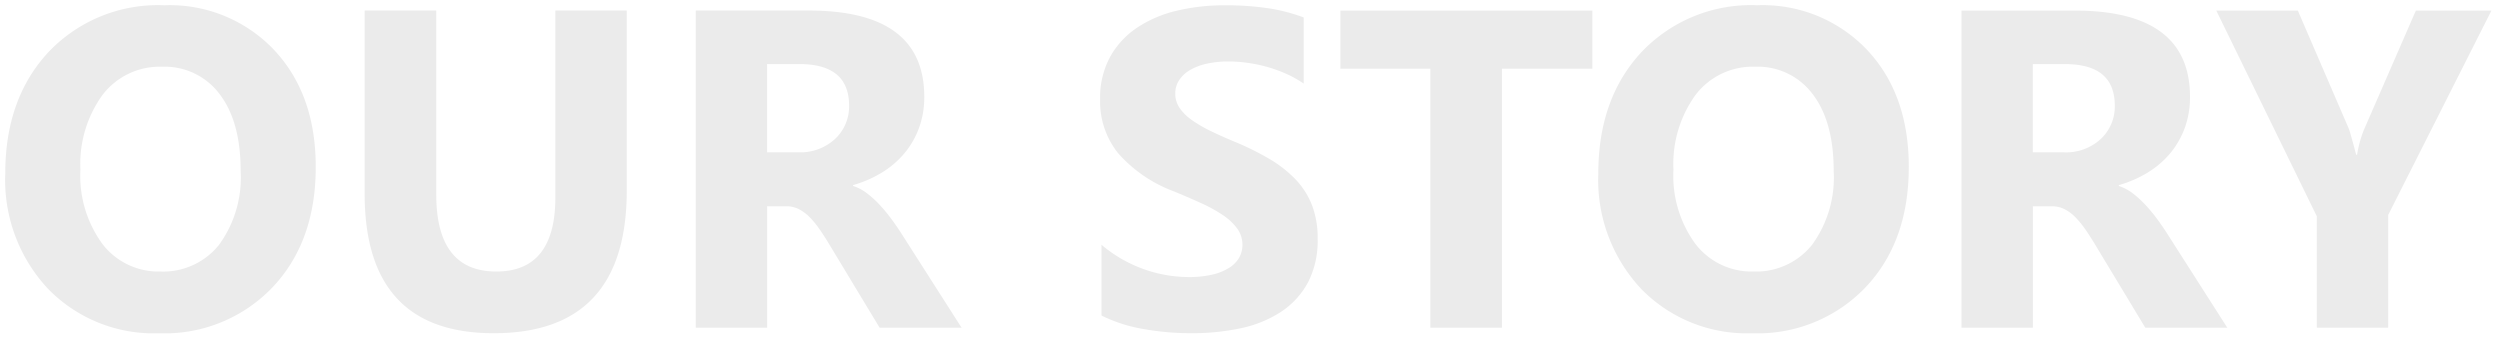 <svg xmlns="http://www.w3.org/2000/svg" width="236.313" height="32" viewBox="0 0 236.313 32">
  <path id="我们的故事" d="M-6092.816-4496.756h-10.66v-6.749h10.534l19.441-9.5v7.708l-11.183,4.826q-.316.125-2.446.688v.085a10.852,10.852,0,0,1,2.361.648l11.268,4.909V-4487Zm-10.66-22.96,7.713-4.657q.878-.524,1.567-1a8.964,8.964,0,0,0,1.182-.97,3.9,3.9,0,0,0,.751-1.024,2.586,2.586,0,0,0,.263-1.159v-1.817h-11.476v-6.748h29.976v10.7q0,10.9-8.153,10.9a8.481,8.481,0,0,1-2.9-.479,8.1,8.1,0,0,1-2.394-1.358,8.6,8.6,0,0,1-1.839-2.121,10.932,10.932,0,0,1-1.212-2.768h-.083a4.328,4.328,0,0,1-.679,1.294,9.067,9.067,0,0,1-1.1,1.211,15.151,15.151,0,0,1-1.348,1.119c-.481.355-.951.678-1.412.97l-8.862,5.662Zm16.576-7.708a4.846,4.846,0,0,0,1.254,3.489,4.188,4.188,0,0,0,3.156,1.336q3.931,0,3.931-4.7v-3.049h-8.34Zm-12.773-18.749A14.086,14.086,0,0,1-6104-4556.88a13.935,13.935,0,0,1,4.19-10.486,15.049,15.049,0,0,1,10.923-4.054q7.107,0,11.5,4.116a14.25,14.25,0,0,1,4.39,10.9,13.586,13.586,0,0,1-4.2,10.372q-4.2,3.959-11.078,3.959Q-6095.349-4542.069-6099.673-4546.173Zm4.1-16.055a6.688,6.688,0,0,0-2.592,5.473,6.755,6.755,0,0,0,2.521,5.535,10.777,10.777,0,0,0,6.989,2.048q4.662,0,7.255-1.985a6.468,6.468,0,0,0,2.593-5.432,6.79,6.79,0,0,0-2.665-5.64,11.12,11.12,0,0,0-7.056-2.089A10.909,10.909,0,0,0-6095.576-4562.228Zm16.577-9.756v-8.545h-24.479v-6.769H-6079v-8.5h5.5v23.816Zm-20.267-26.917a7.7,7.7,0,0,1-2.758-2.581,11.172,11.172,0,0,1-1.517-3.791,21.977,21.977,0,0,1-.459-4.565,25.426,25.426,0,0,1,.417-4.689,14.165,14.165,0,0,1,1.255-3.856h6.688a12.883,12.883,0,0,0-2.288,3.948,12.717,12.717,0,0,0-.763,4.3,9.635,9.635,0,0,0,.229,2.226,5.217,5.217,0,0,0,.64,1.586,2.752,2.752,0,0,0,.959.95,2.418,2.418,0,0,0,1.2.314,2.6,2.6,0,0,0,1.565-.5,5.4,5.4,0,0,0,1.276-1.369,14.3,14.3,0,0,0,1.128-2.058q.542-1.192,1.108-2.569a13.092,13.092,0,0,1,3.575-5.233,7.793,7.793,0,0,1,5.1-1.725,8.112,8.112,0,0,1,4.024.942,8,8,0,0,1,2.771,2.558,11.5,11.5,0,0,1,1.6,3.75,19.246,19.246,0,0,1,.511,4.512,26.917,26.917,0,0,1-.282,4.148,16.322,16.322,0,0,1-.866,3.332h-6.25a10.09,10.09,0,0,0,.919-1.641,13.162,13.162,0,0,0,.66-1.827,14.107,14.107,0,0,0,.386-1.87,13.261,13.261,0,0,0,.125-1.767,9.225,9.225,0,0,0-.219-2.089,5.367,5.367,0,0,0-.616-1.588,3.06,3.06,0,0,0-.951-1,2.259,2.259,0,0,0-1.245-.355,2.383,2.383,0,0,0-1.349.4,4.576,4.576,0,0,0-1.129,1.127,12.088,12.088,0,0,0-1.043,1.776q-.514,1.044-1.057,2.362a26.471,26.471,0,0,1-1.6,3.228,11.471,11.471,0,0,1-1.913,2.453,7.431,7.431,0,0,1-2.435,1.567,8.6,8.6,0,0,1-3.189.544A8.557,8.557,0,0,1-6099.266-4598.9Zm-4.21-40.456,7.713-4.658q.878-.524,1.567-1a8.893,8.893,0,0,0,1.182-.972,3.864,3.864,0,0,0,.751-1.024,2.581,2.581,0,0,0,.263-1.159v-1.817h-11.476v-6.748h29.976v10.7q0,10.9-8.153,10.9a8.434,8.434,0,0,1-2.9-.48,8.085,8.085,0,0,1-2.394-1.358,8.6,8.6,0,0,1-1.839-2.121,10.9,10.9,0,0,1-1.212-2.767h-.083a4.34,4.34,0,0,1-.679,1.294,9.22,9.22,0,0,1-1.1,1.211,15.309,15.309,0,0,1-1.348,1.117c-.481.355-.951.68-1.412.972l-8.862,5.661Zm16.576-7.71a4.847,4.847,0,0,0,1.254,3.491,4.189,4.189,0,0,0,3.156,1.336q3.931,0,3.931-4.7v-3.05h-8.34Zm-3.6-16.189q-13.5,0-13.5-12.577,0-12.2,13.19-12.2h17.309v6.769h-17.393q-7.274,0-7.274,5.681,0,5.579,7.024,5.579h17.643v6.748Zm-9.178-33.5a14.086,14.086,0,0,1-4.327-10.707,13.941,13.941,0,0,1,4.19-10.487,15.051,15.051,0,0,1,10.923-4.053q7.107,0,11.5,4.117a14.248,14.248,0,0,1,4.39,10.9,13.588,13.588,0,0,1-4.2,10.372q-4.2,3.959-11.078,3.958Q-6095.349-4692.65-6099.673-4696.754Zm4.1-16.054a6.687,6.687,0,0,0-2.592,5.473,6.758,6.758,0,0,0,2.521,5.536,10.786,10.786,0,0,0,6.989,2.047q4.662,0,7.255-1.984a6.472,6.472,0,0,0,2.593-5.433,6.789,6.789,0,0,0-2.665-5.639,11.112,11.112,0,0,0-7.056-2.09A10.9,10.9,0,0,0-6095.576-4712.808Z" transform="translate(4722.501 -6072.5) rotate(-90)" fill="#333" stroke="rgba(0,0,0,0)" stroke-miterlimit="10" stroke-width="1" opacity="0.1"/>
</svg>
